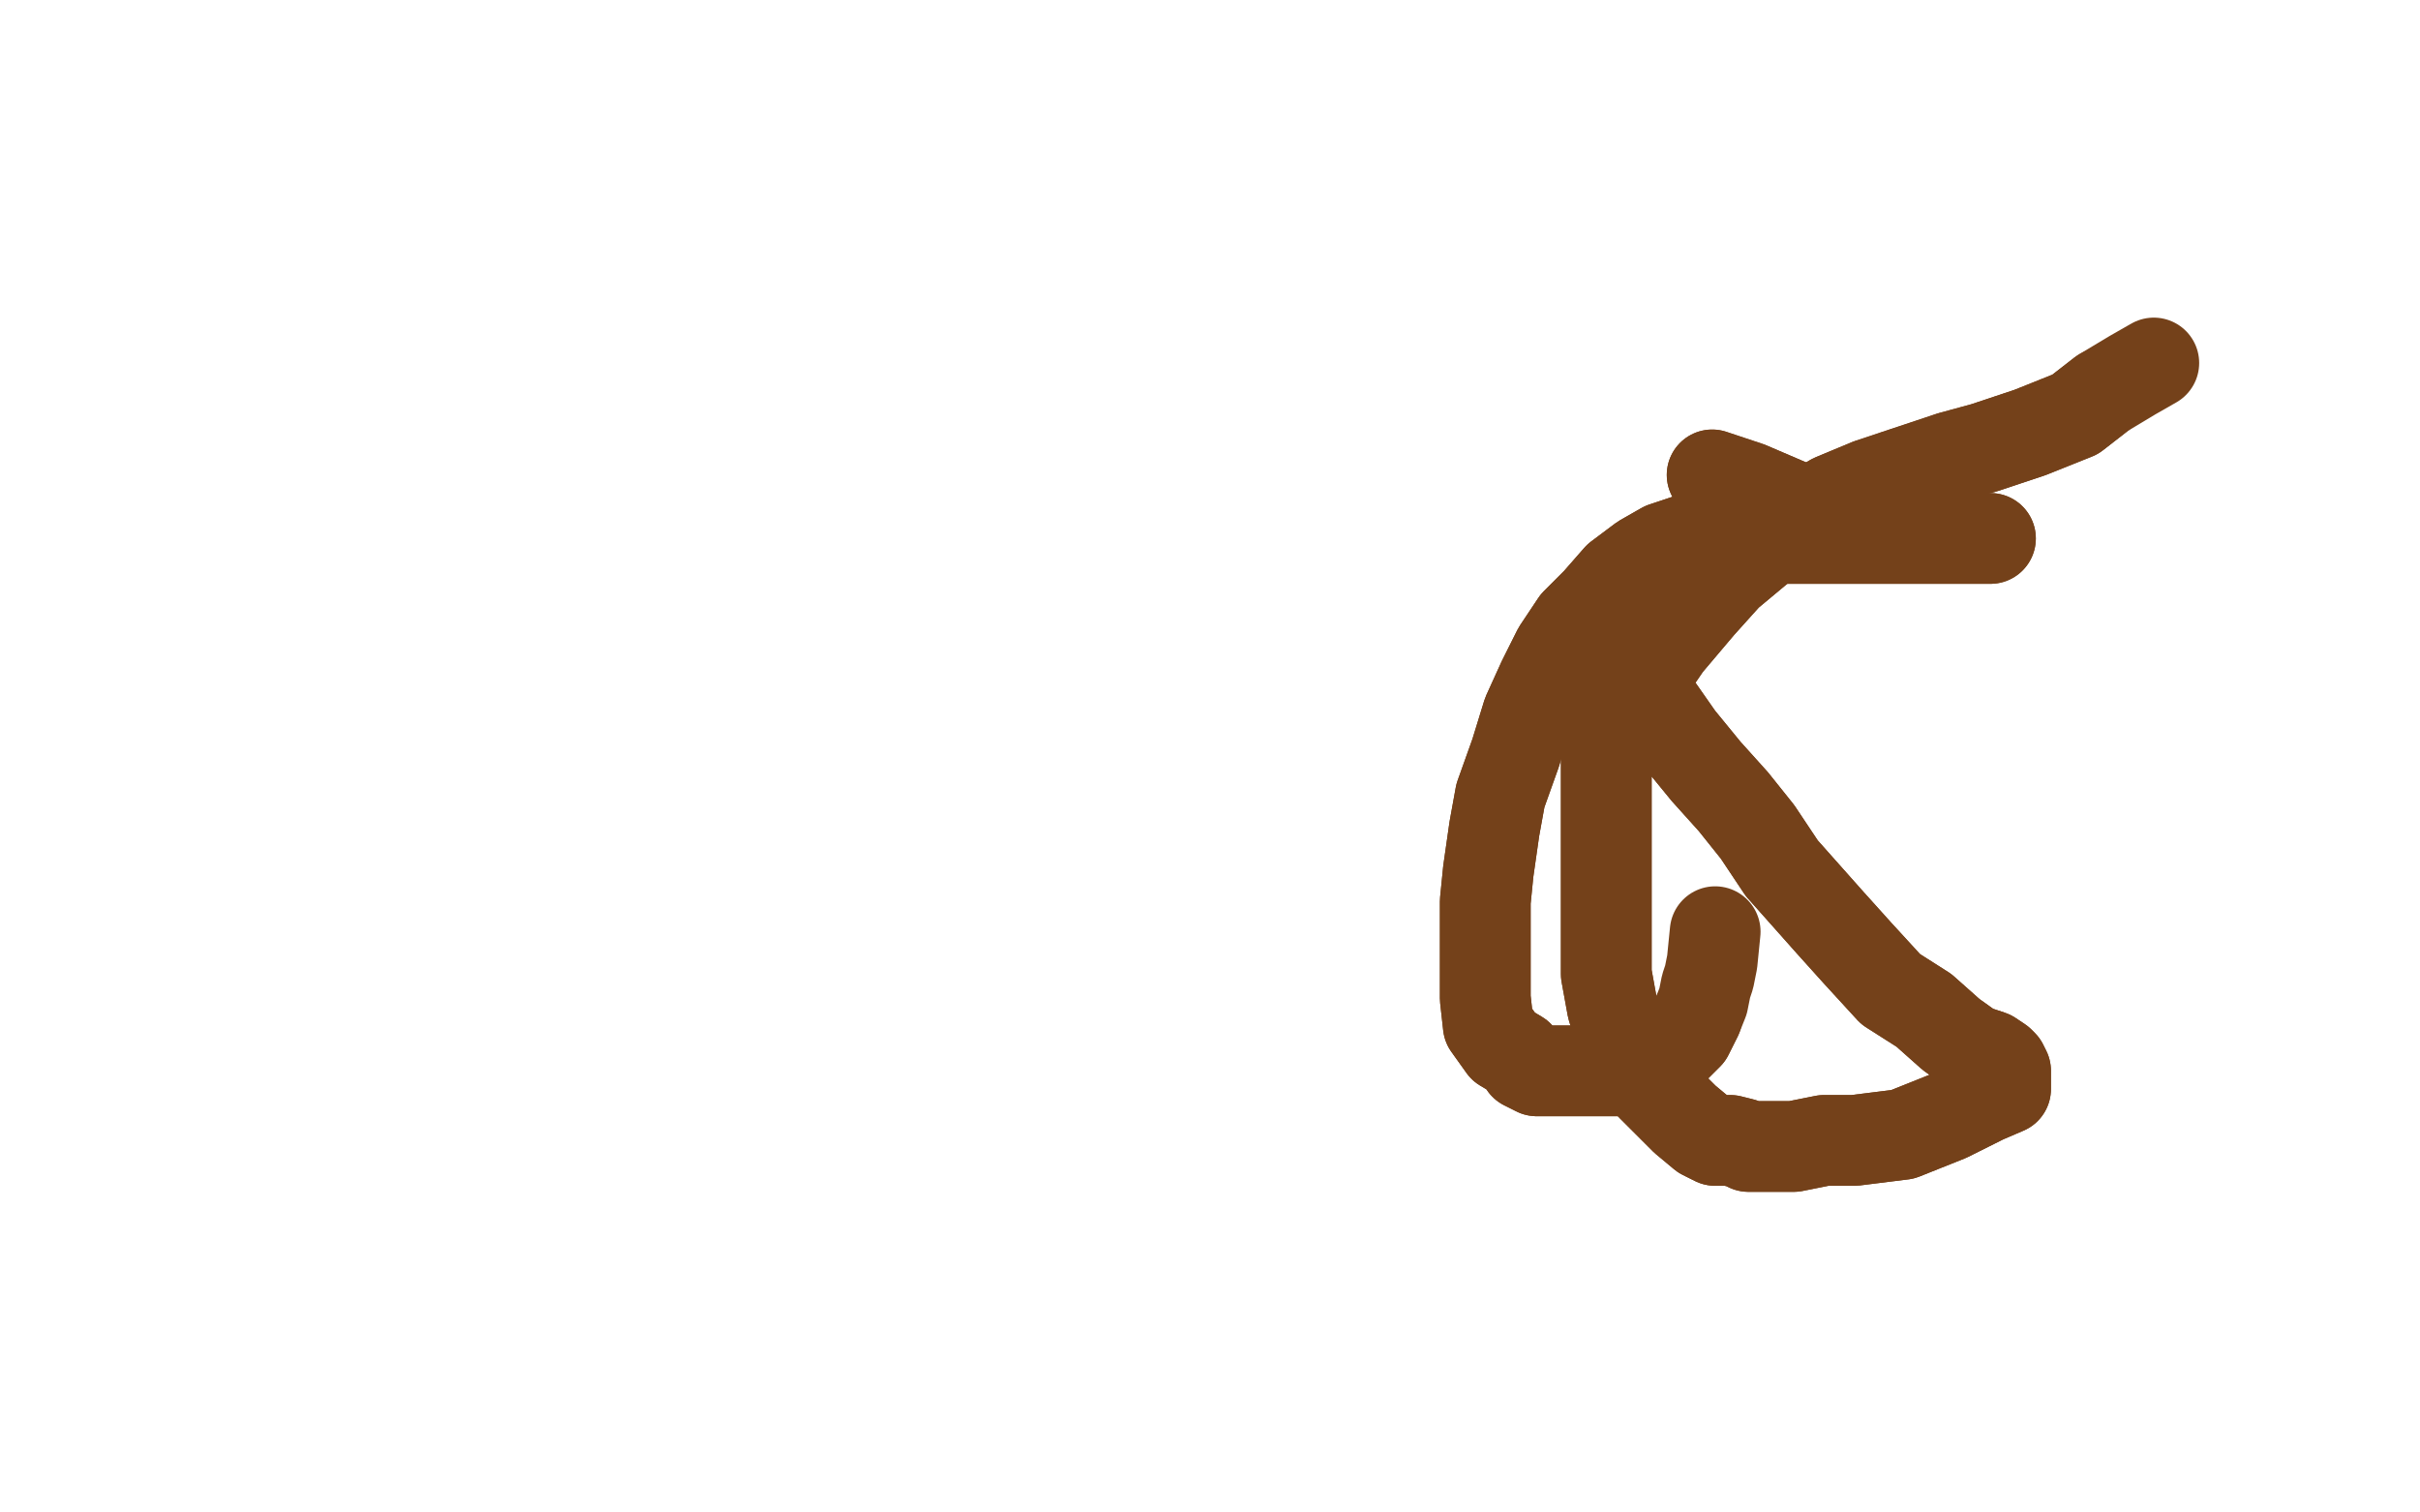 <?xml version="1.0" standalone="no"?>
<!DOCTYPE svg PUBLIC "-//W3C//DTD SVG 1.1//EN"
"http://www.w3.org/Graphics/SVG/1.1/DTD/svg11.dtd">

<svg width="800" height="500" version="1.1" xmlns="http://www.w3.org/2000/svg" xmlns:xlink="http://www.w3.org/1999/xlink" style="stroke-antialiasing: false"><desc>This SVG has been created on https://colorillo.com/</desc><rect x='0' y='0' width='800' height='500' style='fill: rgb(255,255,255); stroke-width:0' /><polyline points="556,181 535,202 535,202 536,210 536,210 536,215 536,215 540,224 540,224 548,234 548,234 555,244 555,244 564,255 564,255 573,265 581,275 589,287 597,296 605,305 614,315 625,327 636,334 645,342 652,347 658,349 661,351 662,352 663,354 663,355 663,356 663,357 663,360 656,363 644,369 629,375 613,377 603,377 593,379 586,379 582,379 579,379 578,379 576,378 572,377 567,377 563,375 557,370 551,364 546,359 540,351 536,343 533,333 531,322 531,305 531,288 531,274 531,261 531,249 538,232 551,213 562,200 571,190 583,180 594,172 606,165 618,160 630,156 645,151 656,148 665,145 671,143 676,141 681,139 686,137 695,130" style="fill: none; stroke: #74411a; stroke-width: 30; stroke-linejoin: round; stroke-linecap: round; stroke-antialiasing: false; stroke-antialias: 0; opacity: 1.0"/>
<polyline points="556,181 535,202 535,202 536,210 536,210 536,215 536,215 540,224 540,224 548,234 548,234 555,244 555,244 564,255 573,265 581,275 589,287 597,296 605,305 614,315 625,327 636,334 645,342 652,347 658,349 661,351 662,352 663,354 663,355 663,356 663,357 663,360 656,363 644,369 629,375 613,377 603,377 593,379 586,379 582,379 579,379 578,379 576,378 572,377 567,377 563,375 557,370 551,364 546,359 540,351 536,343 533,333 531,322 531,305 531,288 531,274 531,261 531,249 538,232 551,213 562,200 571,190 583,180 594,172 606,165 618,160 630,156 645,151 656,148 665,145 671,143 676,141 681,139 686,137 695,130 705,124 712,120" style="fill: none; stroke: #74411a; stroke-width: 30; stroke-linejoin: round; stroke-linecap: round; stroke-antialiasing: false; stroke-antialias: 0; opacity: 1.0"/>
<polyline points="566,157 578,161 578,161 585,164 585,164 592,167 592,167 597,171 597,171 603,174 603,174 607,175 607,175 611,177 611,177 614,177 617,178 621,178 625,178 632,178 638,178 644,178 650,178 654,178 656,178 657,178 658,178 657,178 651,178 641,178 631,178 619,178 606,178 594,178 582,178 569,178 559,178 550,181 543,185 535,191 528,199 521,206 515,215 510,225 505,236 501,249 496,263 494,274 492,288 491,298 491,309 491,320 491,330 492,339 497,346 502,349 504,352 508,354 512,354 517,354 523,354 531,354 538,354 545,354 549,352 553,347 558,342 561,336" style="fill: none; stroke: #74411a; stroke-width: 30; stroke-linejoin: round; stroke-linecap: round; stroke-antialiasing: false; stroke-antialias: 0; opacity: 1.0"/>
<polyline points="566,157 578,161 578,161 585,164 585,164 592,167 592,167 597,171 597,171 603,174 603,174 607,175 607,175 611,177 614,177 617,178 621,178 625,178 632,178 638,178 644,178 650,178 654,178 656,178 657,178 658,178 657,178 651,178 641,178 631,178 619,178 606,178 594,178 582,178 569,178 559,178 550,181 543,185 535,191 528,199 521,206 515,215 510,225 505,236 501,249 496,263 494,274 492,288 491,298 491,309 491,320 491,330 492,339 497,346 502,349 504,352 508,354 512,354 517,354 523,354 531,354 538,354 545,354 549,352 553,347 558,342 561,336 563,331 564,326 565,323 566,318 567,308" style="fill: none; stroke: #74411a; stroke-width: 30; stroke-linejoin: round; stroke-linecap: round; stroke-antialiasing: false; stroke-antialias: 0; opacity: 1.0"/>
</svg>
